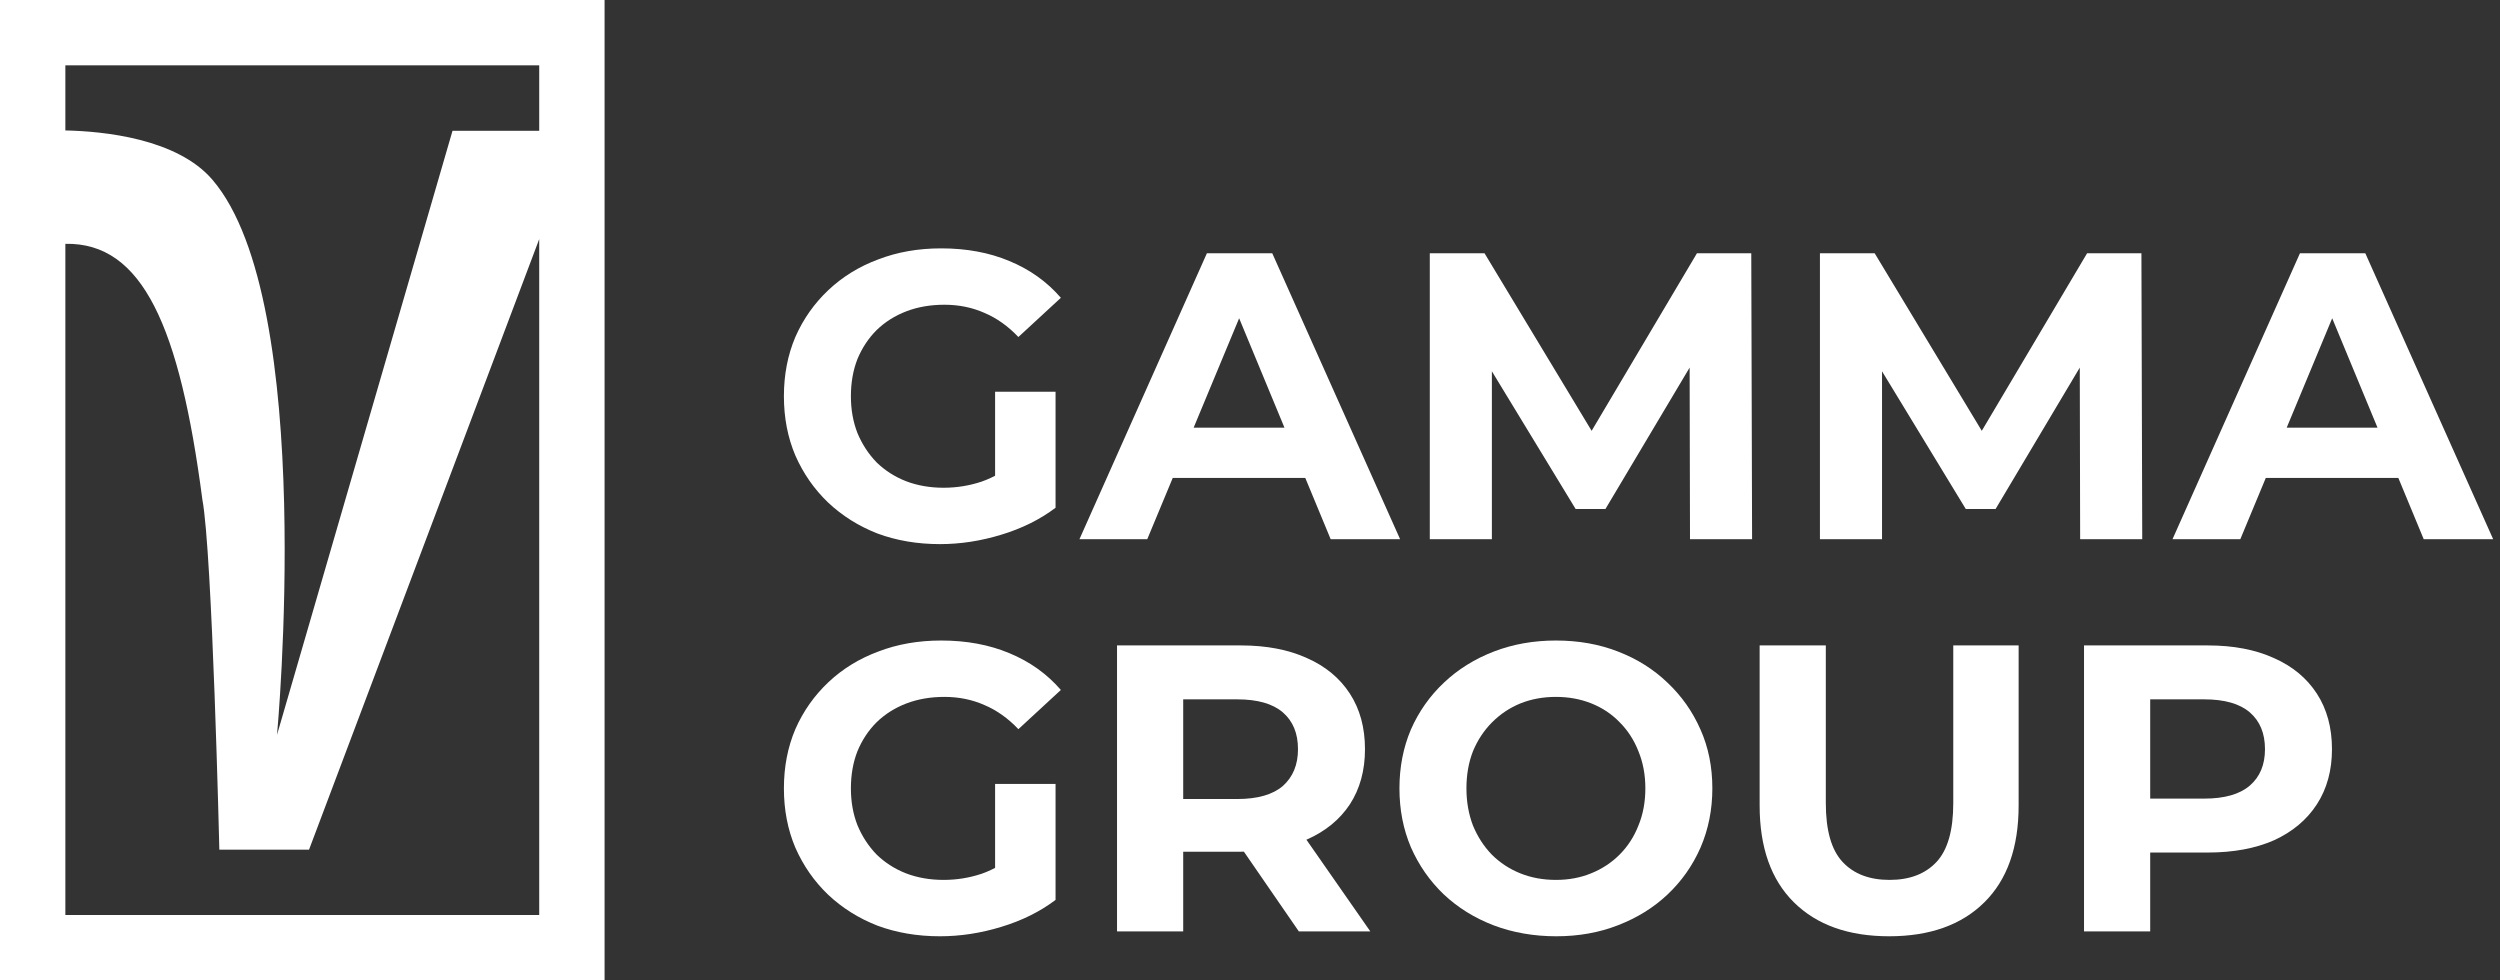 <?xml version="1.0" encoding="UTF-8"?> <svg xmlns="http://www.w3.org/2000/svg" width="153" height="60" viewBox="0 0 153 60" fill="none"><rect x="0" y="0" width="153" height="60" fill="#333333" stroke="none"/><path fill-rule="evenodd" clip-rule="evenodd" d="M0 0H37V60H0V0ZM4 4H33V8.003H27.694L16.954 44.969C16.954 44.969 19.428 18.5 13 11C10.835 8.474 6.336 8.033 4 7.983V4ZM4 14.922V56H33V14.634L18.913 52H13.424C13.424 52 12.992 33.785 12.385 30.572C11 20 8.732 14.829 4 14.922Z" fill="white"></path><path d="M57.525 33.3C56.142 33.3 54.867 33.083 53.7 32.65C52.55 32.2 51.542 31.567 50.675 30.75C49.825 29.933 49.158 28.975 48.675 27.875C48.208 26.775 47.975 25.567 47.975 24.25C47.975 22.933 48.208 21.725 48.675 20.625C49.158 19.525 49.833 18.567 50.7 17.75C51.567 16.933 52.583 16.308 53.75 15.875C54.917 15.425 56.2 15.2 57.6 15.2C59.15 15.2 60.542 15.458 61.775 15.975C63.025 16.492 64.075 17.242 64.925 18.225L62.325 20.625C61.692 19.958 61 19.467 60.25 19.15C59.5 18.817 58.683 18.65 57.8 18.65C56.95 18.65 56.175 18.783 55.475 19.05C54.775 19.317 54.167 19.7 53.65 20.2C53.15 20.7 52.758 21.292 52.475 21.975C52.208 22.658 52.075 23.417 52.075 24.25C52.075 25.067 52.208 25.817 52.475 26.5C52.758 27.183 53.15 27.783 53.65 28.3C54.167 28.8 54.767 29.183 55.45 29.45C56.15 29.717 56.917 29.85 57.75 29.85C58.55 29.85 59.325 29.725 60.075 29.475C60.842 29.208 61.583 28.767 62.3 28.15L64.6 31.075C63.65 31.792 62.542 32.342 61.275 32.725C60.025 33.108 58.775 33.3 57.525 33.3ZM60.9 30.55V23.975H64.6V31.075L60.9 30.55Z" fill="white"></path><path d="M66.062 33L73.862 15.5H77.862L85.687 33H81.437L75.037 17.55H76.637L70.212 33H66.062ZM69.962 29.25L71.037 26.175H80.037L81.137 29.25H69.962Z" fill="white"></path><path d="M87.503 33V15.5H90.853L98.303 27.85H96.528L103.853 15.5H107.178L107.228 33H103.428L103.403 21.325H104.103L98.253 31.15H96.428L90.453 21.325H91.303V33H87.503Z" fill="white"></path><path d="M111.38 33V15.5H114.73L122.18 27.85H120.405L127.73 15.5H131.055L131.105 33H127.305L127.28 21.325H127.98L122.13 31.15H120.305L114.33 21.325H115.18V33H111.38Z" fill="white"></path><path d="M132.957 33L140.757 15.5H144.757L152.582 33H148.332L141.932 17.55H143.532L137.107 33H132.957ZM136.857 29.25L137.932 26.175H146.932L148.032 29.25H136.857Z" fill="white"></path><path d="M57.525 57.3C56.142 57.3 54.867 57.083 53.7 56.65C52.55 56.2 51.542 55.567 50.675 54.75C49.825 53.933 49.158 52.975 48.675 51.875C48.208 50.775 47.975 49.567 47.975 48.25C47.975 46.933 48.208 45.725 48.675 44.625C49.158 43.525 49.833 42.567 50.7 41.75C51.567 40.933 52.583 40.308 53.75 39.875C54.917 39.425 56.2 39.2 57.6 39.2C59.15 39.2 60.542 39.458 61.775 39.975C63.025 40.492 64.075 41.242 64.925 42.225L62.325 44.625C61.692 43.958 61 43.467 60.25 43.15C59.5 42.817 58.683 42.65 57.8 42.65C56.95 42.65 56.175 42.783 55.475 43.05C54.775 43.317 54.167 43.7 53.65 44.2C53.15 44.7 52.758 45.292 52.475 45.975C52.208 46.658 52.075 47.417 52.075 48.25C52.075 49.067 52.208 49.817 52.475 50.5C52.758 51.183 53.15 51.783 53.65 52.3C54.167 52.8 54.767 53.183 55.45 53.45C56.15 53.717 56.917 53.85 57.75 53.85C58.55 53.85 59.325 53.725 60.075 53.475C60.842 53.208 61.583 52.767 62.3 52.15L64.6 55.075C63.65 55.792 62.542 56.342 61.275 56.725C60.025 57.108 58.775 57.3 57.525 57.3ZM60.9 54.55V47.975H64.6V55.075L60.9 54.55Z" fill="white"></path><path d="M68.362 57V39.5H75.937C77.504 39.5 78.854 39.758 79.987 40.275C81.12 40.775 81.995 41.5 82.612 42.45C83.229 43.4 83.537 44.533 83.537 45.85C83.537 47.15 83.229 48.275 82.612 49.225C81.995 50.158 81.12 50.875 79.987 51.375C78.854 51.875 77.504 52.125 75.937 52.125H70.612L72.412 50.35V57H68.362ZM79.487 57L75.112 50.65H79.437L83.862 57H79.487ZM72.412 50.8L70.612 48.9H75.712C76.962 48.9 77.895 48.633 78.512 48.1C79.129 47.55 79.437 46.8 79.437 45.85C79.437 44.883 79.129 44.133 78.512 43.6C77.895 43.067 76.962 42.8 75.712 42.8H70.612L72.412 40.875V50.8Z" fill="white"></path><path d="M95.246 57.3C93.862 57.3 92.579 57.075 91.396 56.625C90.229 56.175 89.213 55.542 88.346 54.725C87.496 53.908 86.829 52.95 86.346 51.85C85.879 50.75 85.646 49.55 85.646 48.25C85.646 46.95 85.879 45.75 86.346 44.65C86.829 43.55 87.504 42.592 88.371 41.775C89.237 40.958 90.254 40.325 91.421 39.875C92.588 39.425 93.854 39.2 95.221 39.2C96.604 39.2 97.871 39.425 99.021 39.875C100.188 40.325 101.196 40.958 102.046 41.775C102.913 42.592 103.588 43.55 104.071 44.65C104.554 45.733 104.796 46.933 104.796 48.25C104.796 49.55 104.554 50.758 104.071 51.875C103.588 52.975 102.913 53.933 102.046 54.75C101.196 55.55 100.188 56.175 99.021 56.625C97.871 57.075 96.612 57.3 95.246 57.3ZM95.221 53.85C96.004 53.85 96.721 53.717 97.371 53.45C98.037 53.183 98.621 52.8 99.121 52.3C99.621 51.8 100.004 51.208 100.271 50.525C100.554 49.842 100.696 49.083 100.696 48.25C100.696 47.417 100.554 46.658 100.271 45.975C100.004 45.292 99.621 44.7 99.121 44.2C98.638 43.7 98.062 43.317 97.396 43.05C96.729 42.783 96.004 42.65 95.221 42.65C94.438 42.65 93.713 42.783 93.046 43.05C92.396 43.317 91.821 43.7 91.321 44.2C90.821 44.7 90.429 45.292 90.146 45.975C89.879 46.658 89.746 47.417 89.746 48.25C89.746 49.067 89.879 49.825 90.146 50.525C90.429 51.208 90.812 51.8 91.296 52.3C91.796 52.8 92.379 53.183 93.046 53.45C93.713 53.717 94.438 53.85 95.221 53.85Z" fill="white"></path><path d="M115.615 57.3C113.131 57.3 111.19 56.608 109.79 55.225C108.39 53.842 107.69 51.867 107.69 49.3V39.5H111.74V49.15C111.74 50.817 112.081 52.017 112.765 52.75C113.448 53.483 114.406 53.85 115.64 53.85C116.873 53.85 117.831 53.483 118.515 52.75C119.198 52.017 119.54 50.817 119.54 49.15V39.5H123.54V49.3C123.54 51.867 122.84 53.842 121.44 55.225C120.04 56.608 118.098 57.3 115.615 57.3Z" fill="white"></path><path d="M127.542 57V39.5H135.117C136.683 39.5 138.033 39.758 139.167 40.275C140.3 40.775 141.175 41.5 141.792 42.45C142.408 43.4 142.717 44.533 142.717 45.85C142.717 47.15 142.408 48.275 141.792 49.225C141.175 50.175 140.3 50.908 139.167 51.425C138.033 51.925 136.683 52.175 135.117 52.175H129.792L131.592 50.35V57H127.542ZM131.592 50.8L129.792 48.875H134.892C136.142 48.875 137.075 48.608 137.692 48.075C138.308 47.542 138.617 46.8 138.617 45.85C138.617 44.883 138.308 44.133 137.692 43.6C137.075 43.067 136.142 42.8 134.892 42.8H129.792L131.592 40.875V50.8Z" fill="white"></path></svg> 